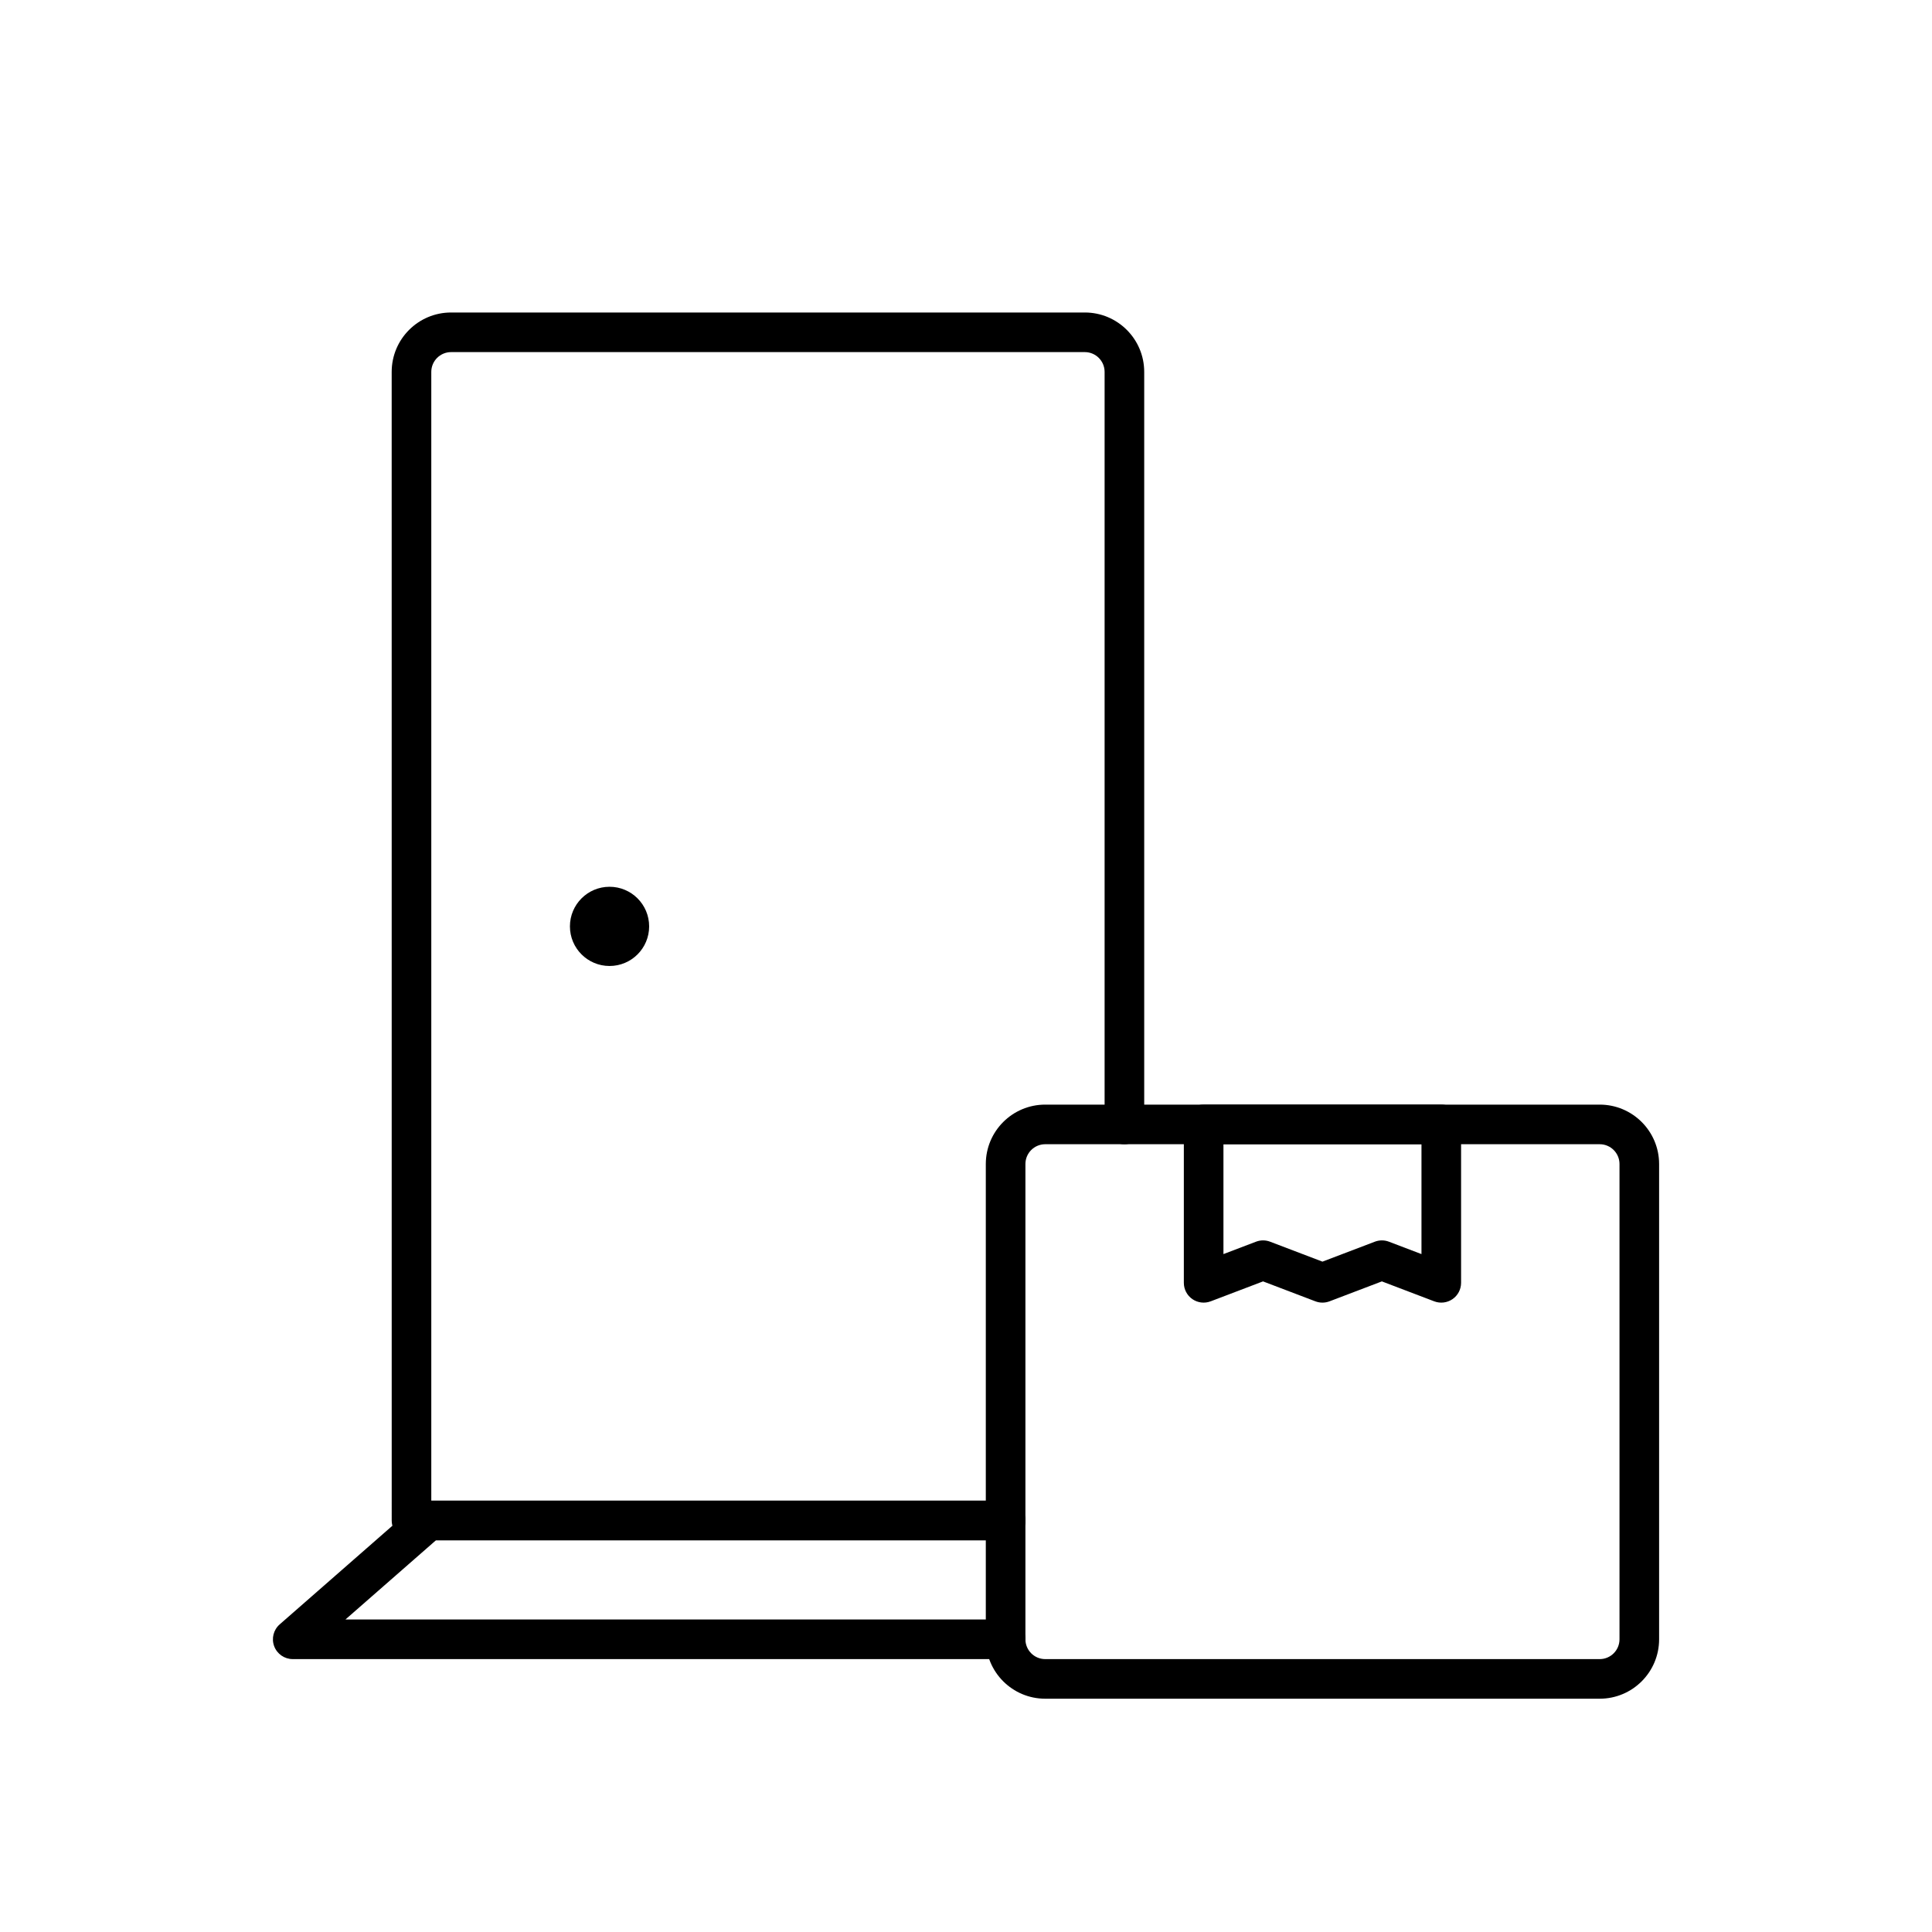 <?xml version="1.0" encoding="UTF-8"?>
<!-- Uploaded to: ICON Repo, www.svgrepo.com, Generator: ICON Repo Mixer Tools -->
<svg fill="#000000" width="800px" height="800px" version="1.1" viewBox="144 144 512 512" xmlns="http://www.w3.org/2000/svg">
 <g>
  <path d="m254.1 542.99c0.957-0.836 2.184-1.297 3.453-1.297h152.95c2.898 0 5.246 2.352 5.246 5.246 0 2.898-2.348 5.25-5.246 5.25h-150.97l-23.988 20.992h174.96c2.898 0 5.246 2.348 5.246 5.246 0 2.898-2.348 5.25-5.246 5.25h-188.93c-2.188 0-4.144-1.355-4.914-3.402-0.77-2.047-0.188-4.356 1.457-5.797z" fill-rule="evenodd"/>
  <path d="m247.8 242.56c0-8.695 7.051-15.746 15.746-15.746h167.94c8.691 0 15.742 7.051 15.742 15.746v199.43c0 2.894-2.352 5.246-5.246 5.246-2.898 0-5.25-2.352-5.25-5.246v-199.43c0-2.898-2.352-5.25-5.246-5.25h-167.94c-2.898 0-5.25 2.352-5.25 5.25v299.14h152.2c2.894 0 5.246 2.352 5.246 5.246 0 2.898-2.352 5.25-5.246 5.25h-157.44c-2.898 0-5.25-2.352-5.25-5.25z" fill-rule="evenodd"/>
  <path d="m316.03 389.5c0 5.797-4.699 10.496-10.496 10.496s-10.496-4.699-10.496-10.496 4.699-10.496 10.496-10.496 10.496 4.699 10.496 10.496z"/>
  <path d="m405.25 452.48c0-8.695 7.051-15.746 15.746-15.746h146.94c8.695 0 15.746 7.051 15.746 15.746v125.95c0 8.695-7.051 15.746-15.746 15.746h-146.94c-8.695 0-15.746-7.051-15.746-15.746zm15.746-5.25c-2.898 0-5.25 2.352-5.25 5.25v125.95c0 2.898 2.352 5.25 5.25 5.25h146.94c2.898 0 5.25-2.352 5.25-5.25v-125.95c0-2.898-2.352-5.25-5.25-5.25z" fill-rule="evenodd"/>
  <path d="m457.73 441.98c0-2.898 2.352-5.25 5.25-5.25h62.973c2.898 0 5.25 2.352 5.25 5.25v41.98c0 1.73-0.848 3.344-2.269 4.324-1.422 0.977-3.234 1.195-4.848 0.582l-13.875-5.285-13.875 5.285c-1.203 0.457-2.535 0.457-3.738 0l-13.875-5.285-13.875 5.285c-1.613 0.613-3.426 0.395-4.848-0.582-1.422-0.98-2.269-2.594-2.269-4.324zm10.496 5.246v29.121l8.629-3.285c1.203-0.461 2.531-0.461 3.734 0l13.875 5.285 13.879-5.285c1.203-0.461 2.531-0.461 3.734 0l8.629 3.285v-29.121z" fill-rule="evenodd"/>
 </g>
</svg>